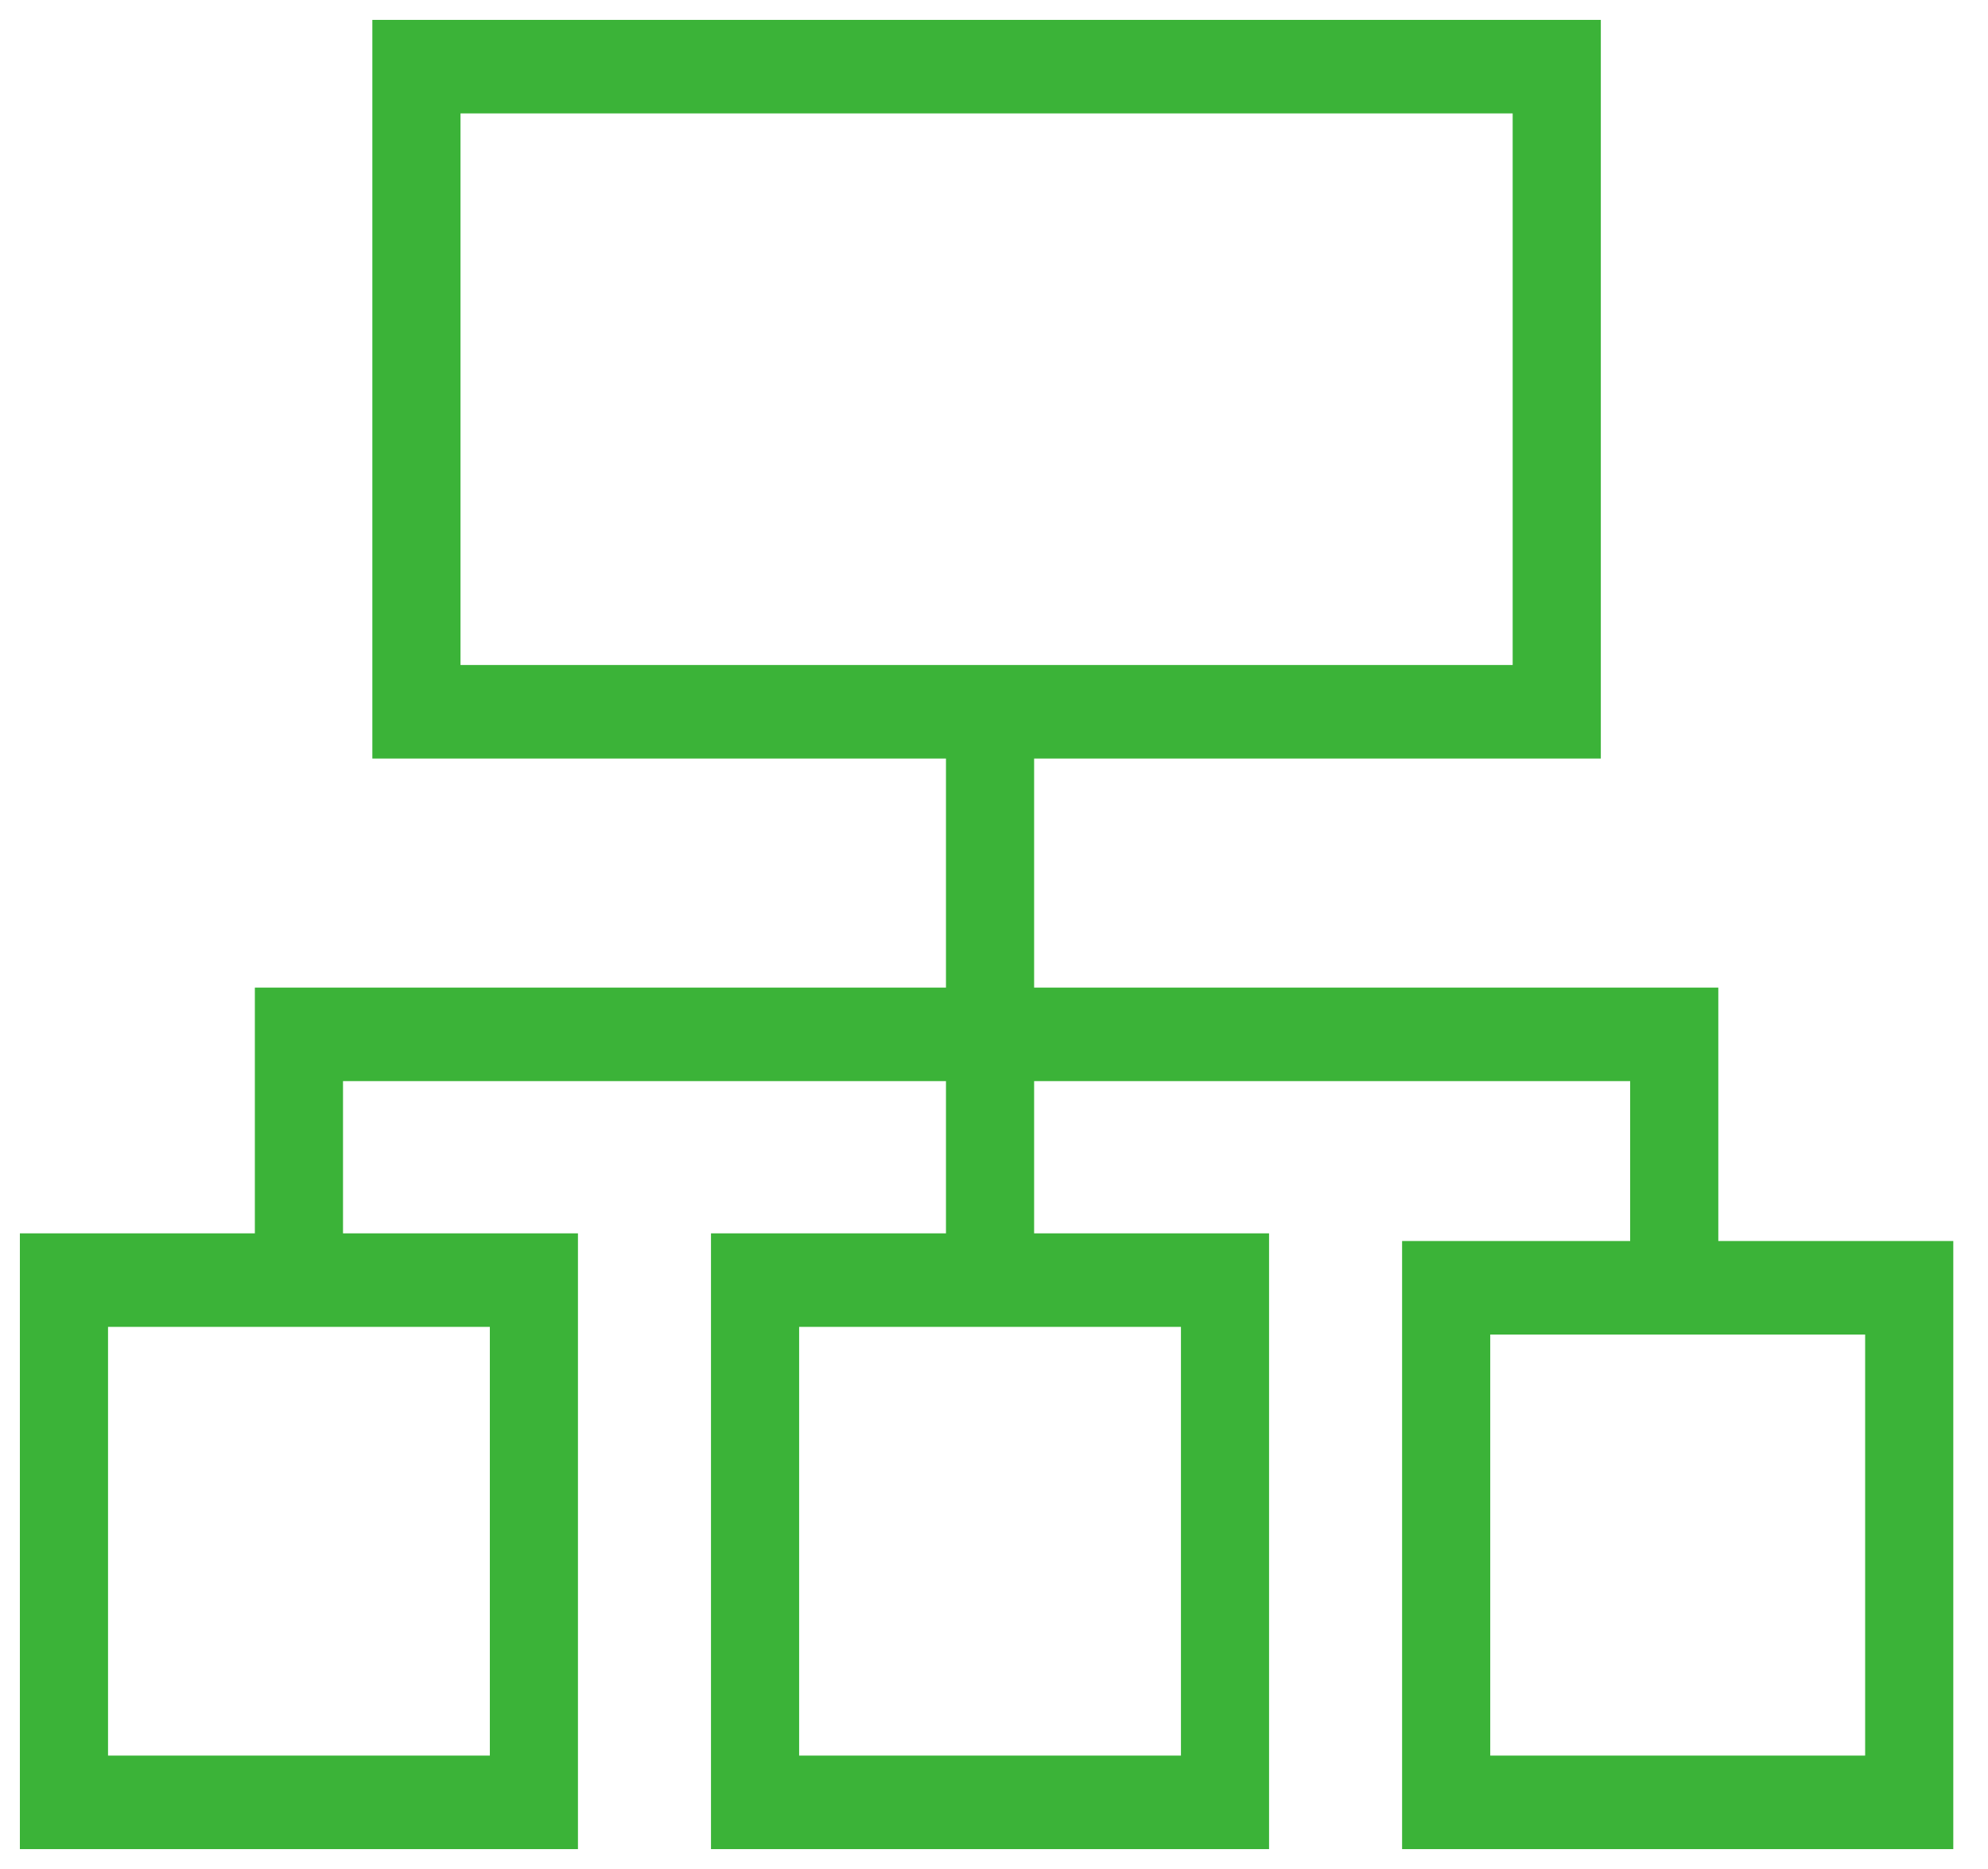 <svg xmlns="http://www.w3.org/2000/svg" viewBox="0 0 50 47">
  <path fill="#3BB338" stroke="#3BB338" d="M180.91,24.335 L198.292,24.335 L198.292,17.575 L184.56,17.575 L183.865,17.575 L183.865,16.996 L183.865,0.579 L183.865,0 L184.56,0 L213.24,0 L213.762,0 L213.762,0.579 L213.762,16.996 L213.762,17.575 L213.24,17.575 L199.509,17.575 L199.509,24.335 L216.717,24.335 L216.717,24.914 L216.717,30.708 L222.105,30.708 L222.627,30.708 L222.627,31.288 L222.627,44.421 L222.627,45 L222.105,45 L210.285,45 L209.764,45 L209.764,44.421 L209.764,31.288 L209.764,30.708 L210.285,30.708 L215.5,30.708 L215.5,25.687 L199.509,25.687 L199.509,30.515 L204.723,30.515 L205.418,30.515 L205.418,31.288 L205.418,44.227 L205.418,45 L204.723,45 L193.077,45 L192.382,45 L192.382,44.227 L192.382,31.288 L192.382,30.515 L193.077,30.515 L198.292,30.515 L198.292,25.687 L182.127,25.687 L182.127,30.515 L187.341,30.515 L188.036,30.515 L188.036,31.288 L188.036,44.227 L188.036,45 L187.341,45 L175.521,45 L175,45 L175,44.227 L175,31.288 L175,30.515 L175.521,30.515 L180.91,30.515 L180.91,25.687 L180.91,24.335 Z M212.545,1.352 L185.082,1.352 L185.082,16.223 L212.545,16.223 L212.545,1.352 Z M186.82,31.867 L176.217,31.867 L176.217,43.648 L186.82,43.648 L186.82,31.867 Z M204.202,31.867 L193.599,31.867 L193.599,43.648 L204.202,43.648 L204.202,31.867 Z M221.41,32.06 L210.981,32.06 L210.981,43.648 L221.41,43.648 L221.41,32.06 Z" transform="translate(-174 1)"/>
</svg>
